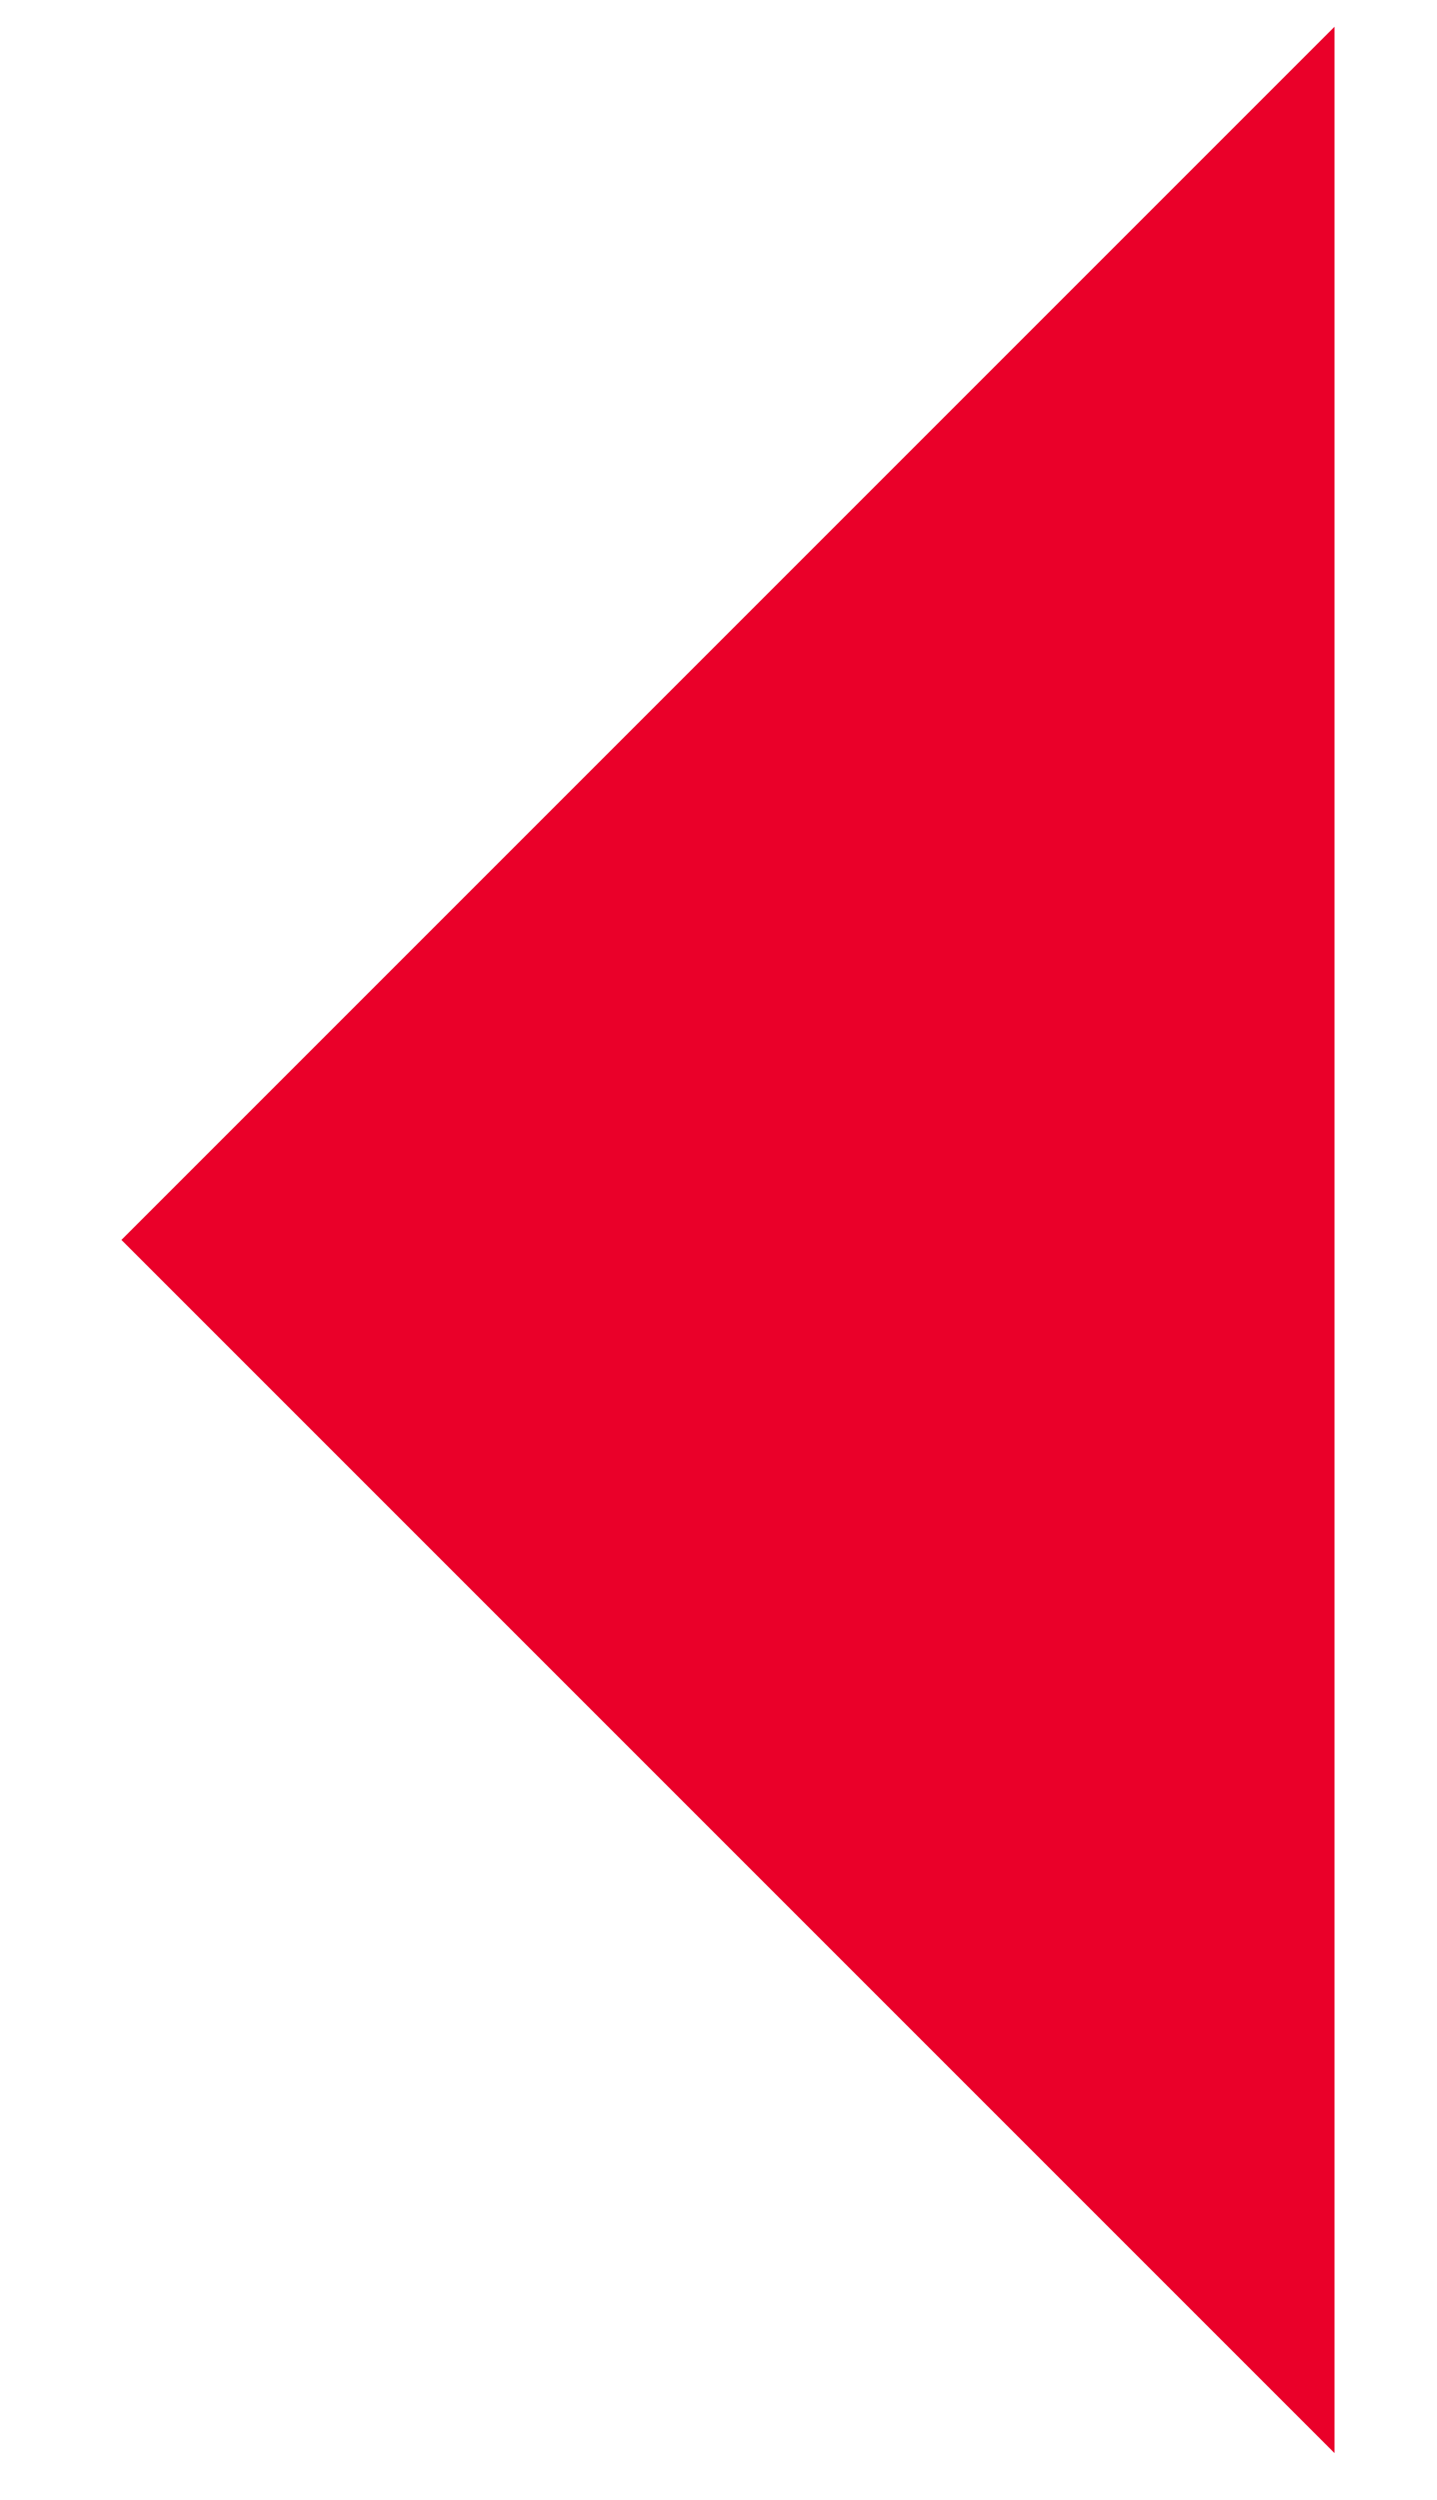 <svg id="Layer_1" data-name="Layer 1" xmlns="http://www.w3.org/2000/svg" viewBox="0 0 22.01 38.29"><defs><style>.cls-1{fill:#ea0029;}</style></defs><title>atras</title><polygon class="cls-1" points="20.44 37.57 1.86 18.99 20.44 0.41 20.44 37.57"/></svg>
